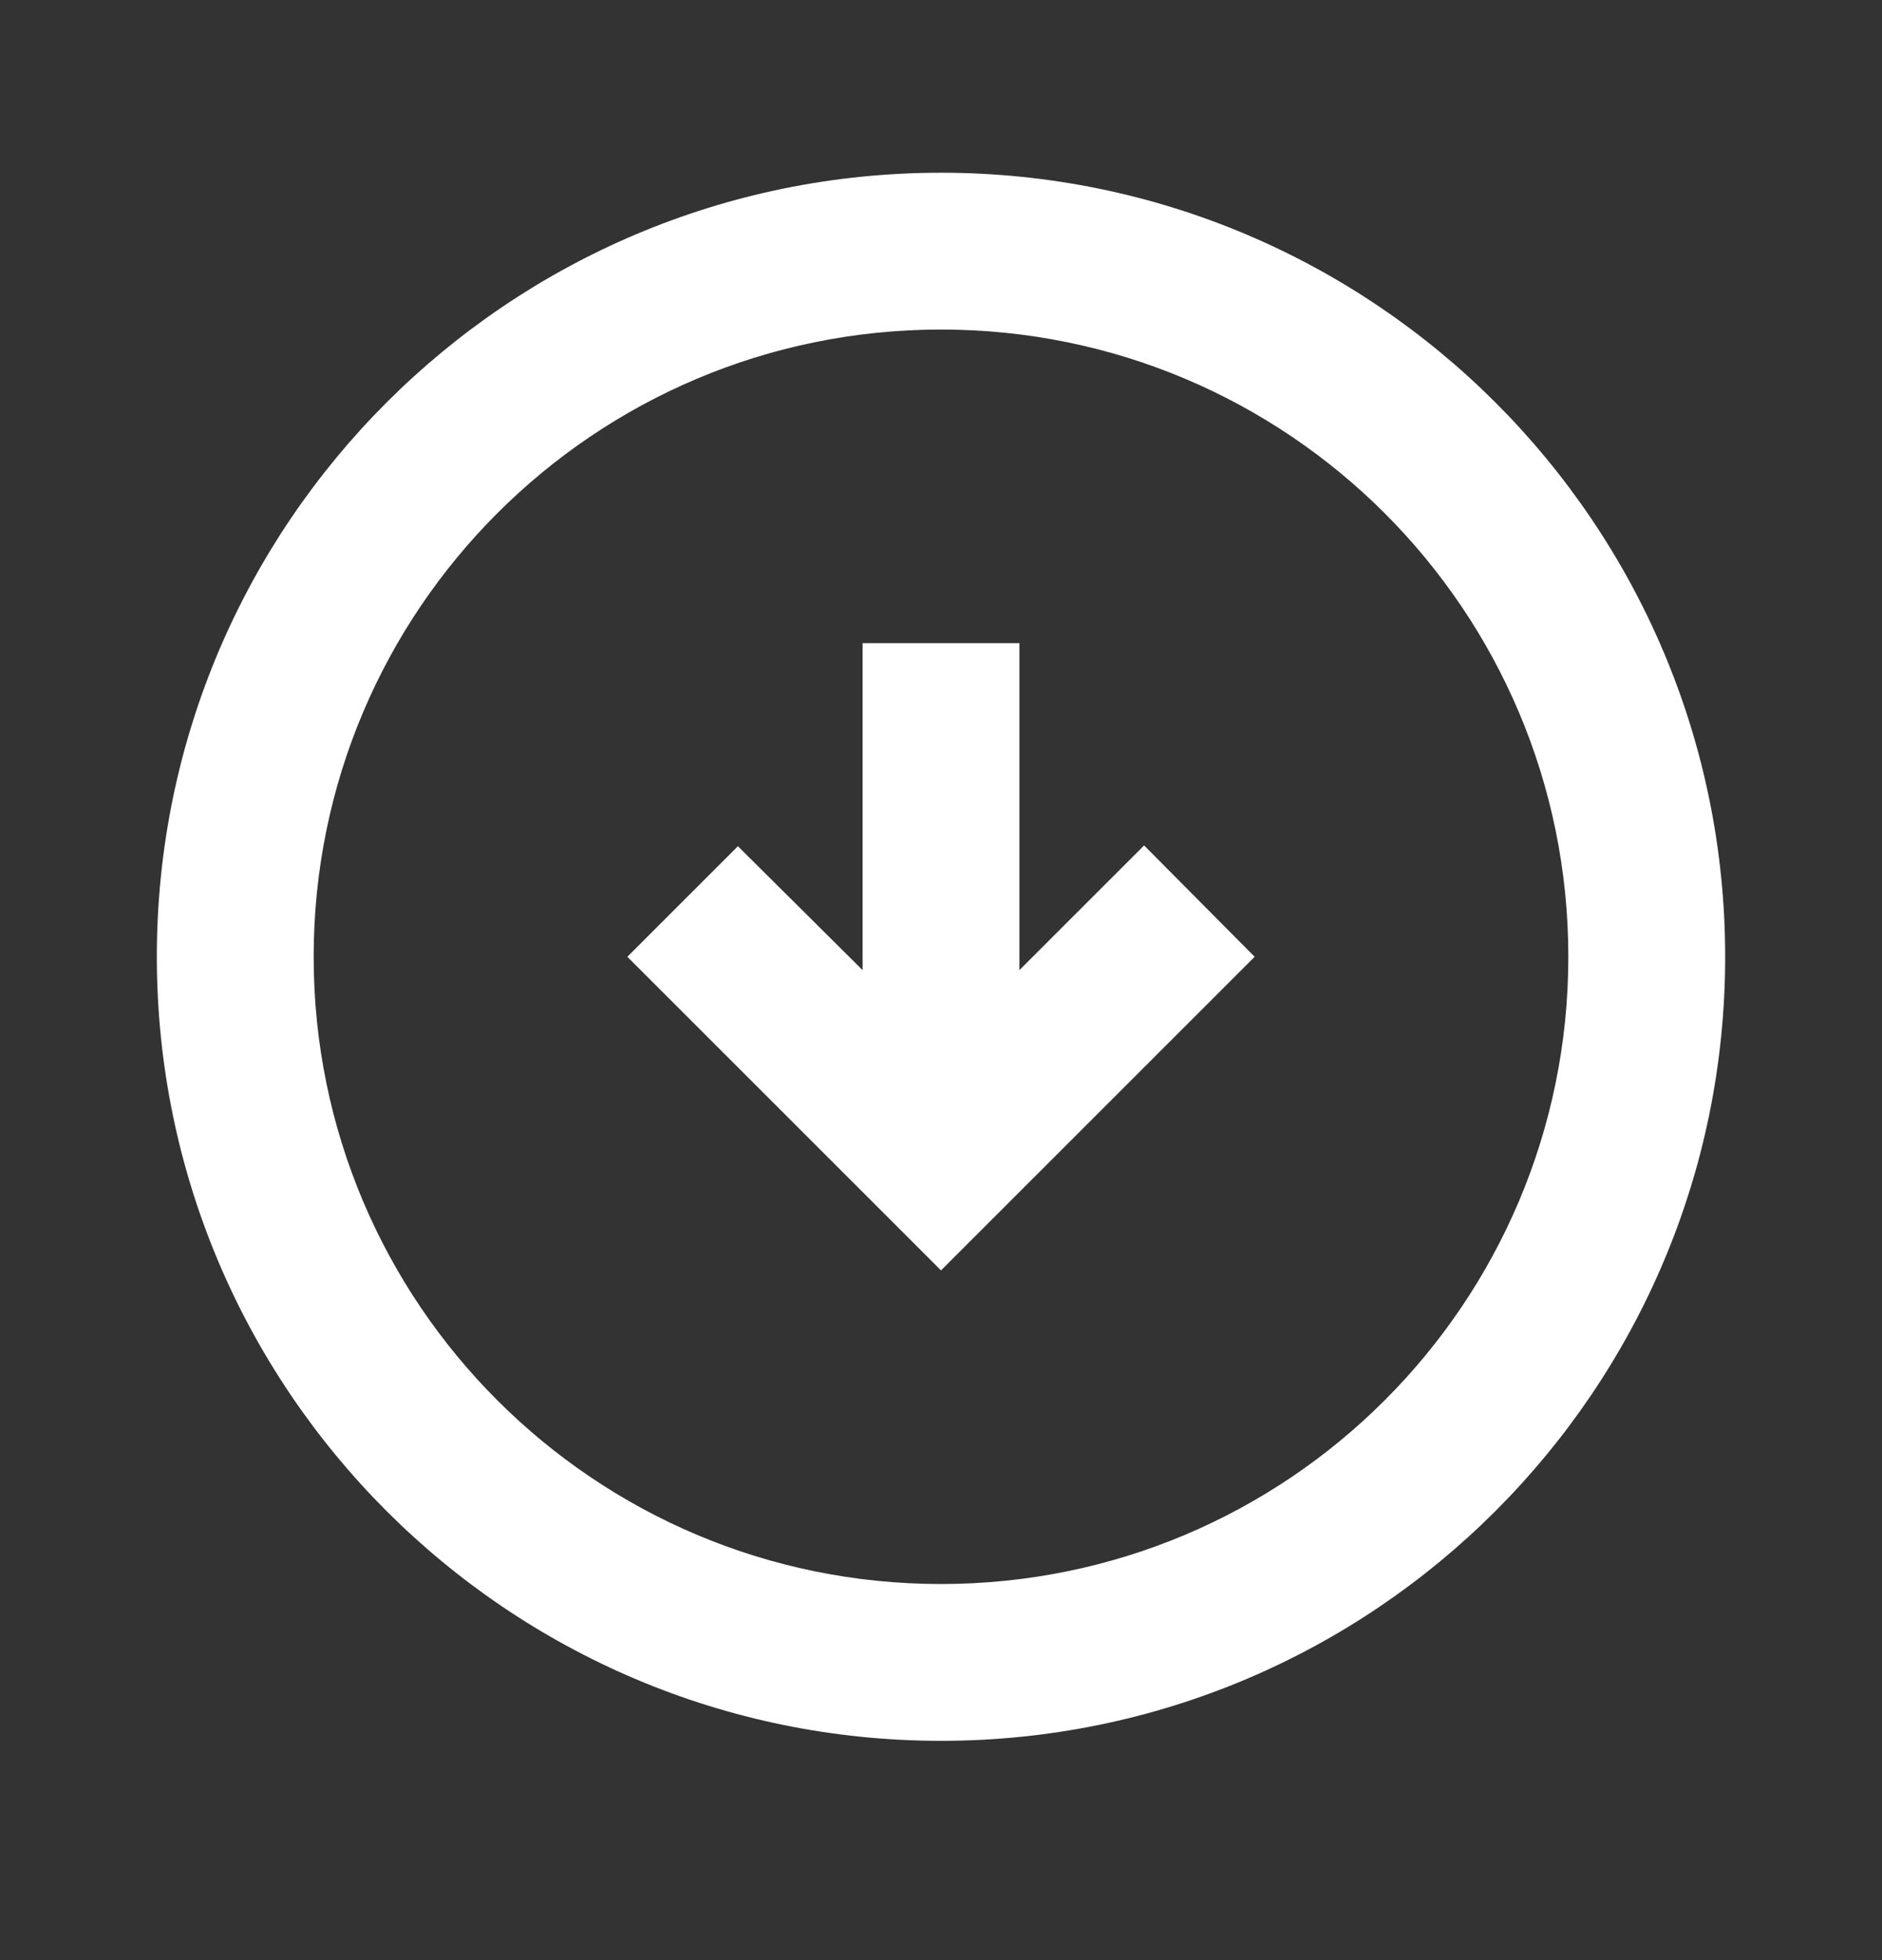<svg width="24" height="25" viewBox="0 0 24 25" fill="none" xmlns="http://www.w3.org/2000/svg">
<rect x="0" y="0" width="24" height="25" fill="#333333" stroke="none"/>
<path d="M12 22.203C17.52 22.203 22 17.723 22 12.203C22 6.683 17.52 2.203 12 2.203C6.48 2.203 2 6.683 2 12.203C2 17.723 6.48 22.203 12 22.203ZM12 4.203C16.42 4.203 20 7.783 20 12.203C20 16.623 16.42 20.203 12 20.203C7.58 20.203 4 16.623 4 12.203C4 7.783 7.58 4.203 12 4.203ZM12 16.203L8 12.203L9.41 10.793L11 12.373L11 8.203L13 8.203L13 12.373L14.59 10.783L16 12.203L12 16.203Z" fill="white"/>
</svg>
